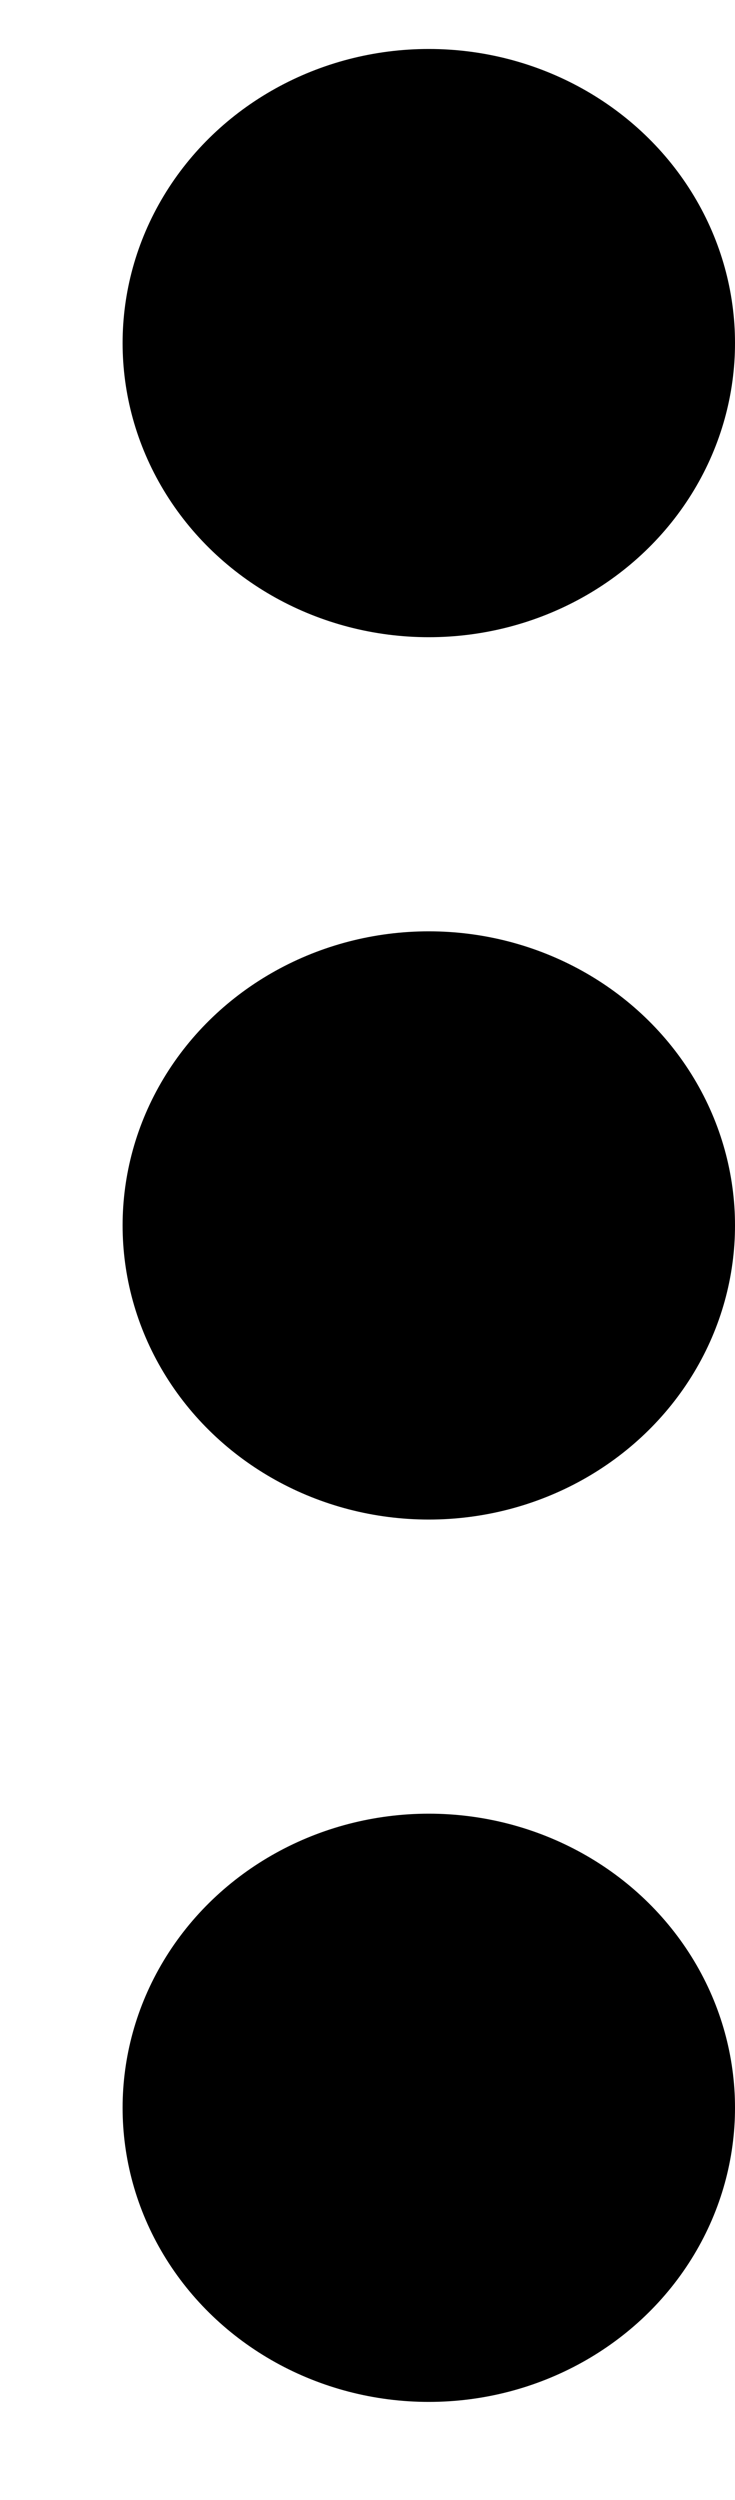 <svg width="5" height="17" viewBox="0 0 5 17" fill="none" xmlns="http://www.w3.org/2000/svg">
<ellipse cx="2.917" cy="2.333" rx="2" ry="2.083" transform="rotate(90 2.917 2.333)" fill="black"/>
<ellipse cx="2.917" cy="8.333" rx="2" ry="2.083" transform="rotate(90 2.917 8.333)" fill="black"/>
<ellipse cx="2.917" cy="14.333" rx="2" ry="2.083" transform="rotate(90 2.917 14.333)" fill="black"/>
</svg>
